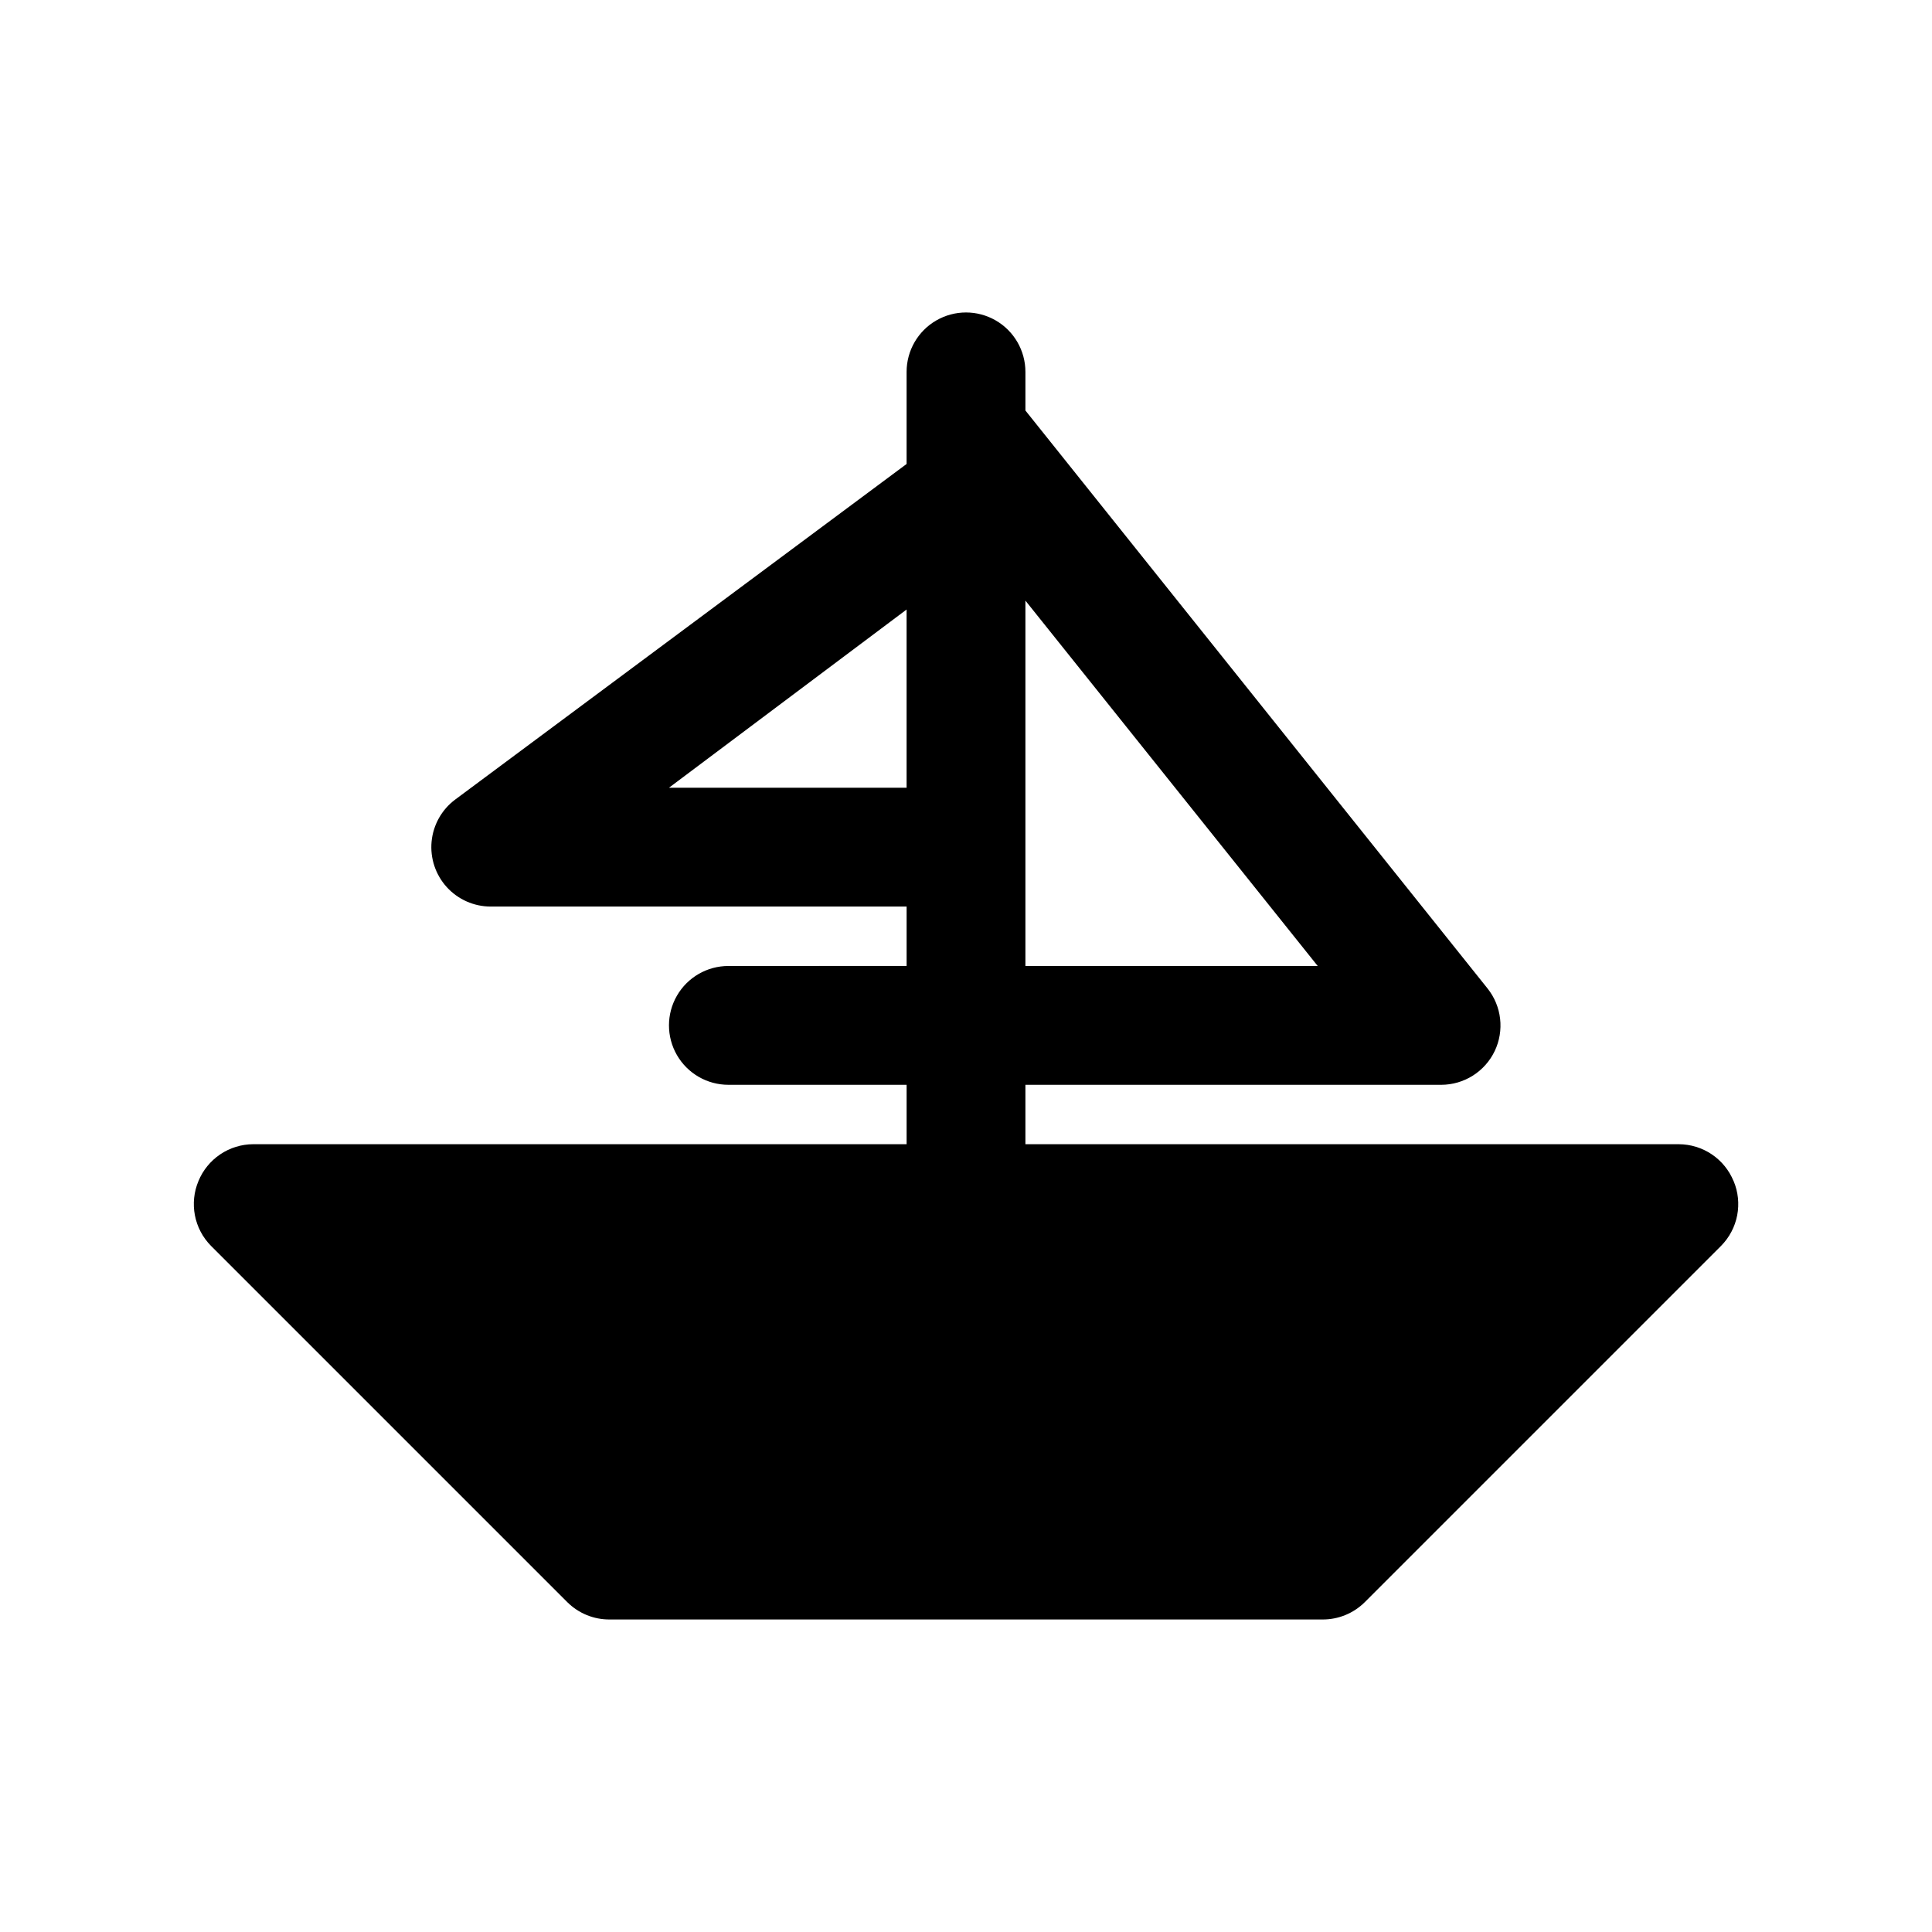 <?xml version="1.0" encoding="UTF-8"?>
<!-- Uploaded to: SVG Repo, www.svgrepo.com, Generator: SVG Repo Mixer Tools -->
<svg fill="#000000" width="800px" height="800px" version="1.1" viewBox="144 144 512 512" xmlns="http://www.w3.org/2000/svg">
 <path d="m603.41 456.99c-1.18-2.875-3.184-5.336-5.762-7.074-2.578-1.738-5.613-2.672-8.723-2.688h-173.18v-15.742h110.21c2.969-0.012 5.875-0.855 8.383-2.445 2.504-1.586 4.512-3.852 5.789-6.531 1.262-2.656 1.75-5.613 1.418-8.535-0.336-2.922-1.48-5.691-3.309-7.996l-122.49-153.19v-10.234c0-5.625-3-10.824-7.871-13.637s-10.875-2.812-15.746 0-7.871 8.012-7.871 13.637v24.402l-119.65 88.953c-3.551 2.66-5.809 6.695-6.231 11.109-0.418 4.414 1.043 8.801 4.027 12.082 2.984 3.277 7.215 5.148 11.648 5.148h110.21v15.742l-47.23 0.004c-5.625 0-10.824 3-13.637 7.871s-2.812 10.871 0 15.742c2.812 4.871 8.012 7.875 13.637 7.875h47.23v15.742h-173.18c-3.109 0.016-6.144 0.949-8.719 2.688-2.578 1.738-4.586 4.199-5.766 7.074-1.207 2.867-1.535 6.027-0.945 9.082 0.586 3.055 2.066 5.863 4.25 8.078l94.465 94.465c2.973 2.945 6.992 4.59 11.18 4.566h188.93c4.188 0.023 8.207-1.621 11.18-4.566l94.465-94.465c2.184-2.215 3.664-5.023 4.254-8.078 0.586-3.055 0.258-6.215-0.949-9.082zm-282.13-104.23 62.977-47.23v47.23zm94.465-49.594 77.461 96.828h-77.461z"/>
</svg>